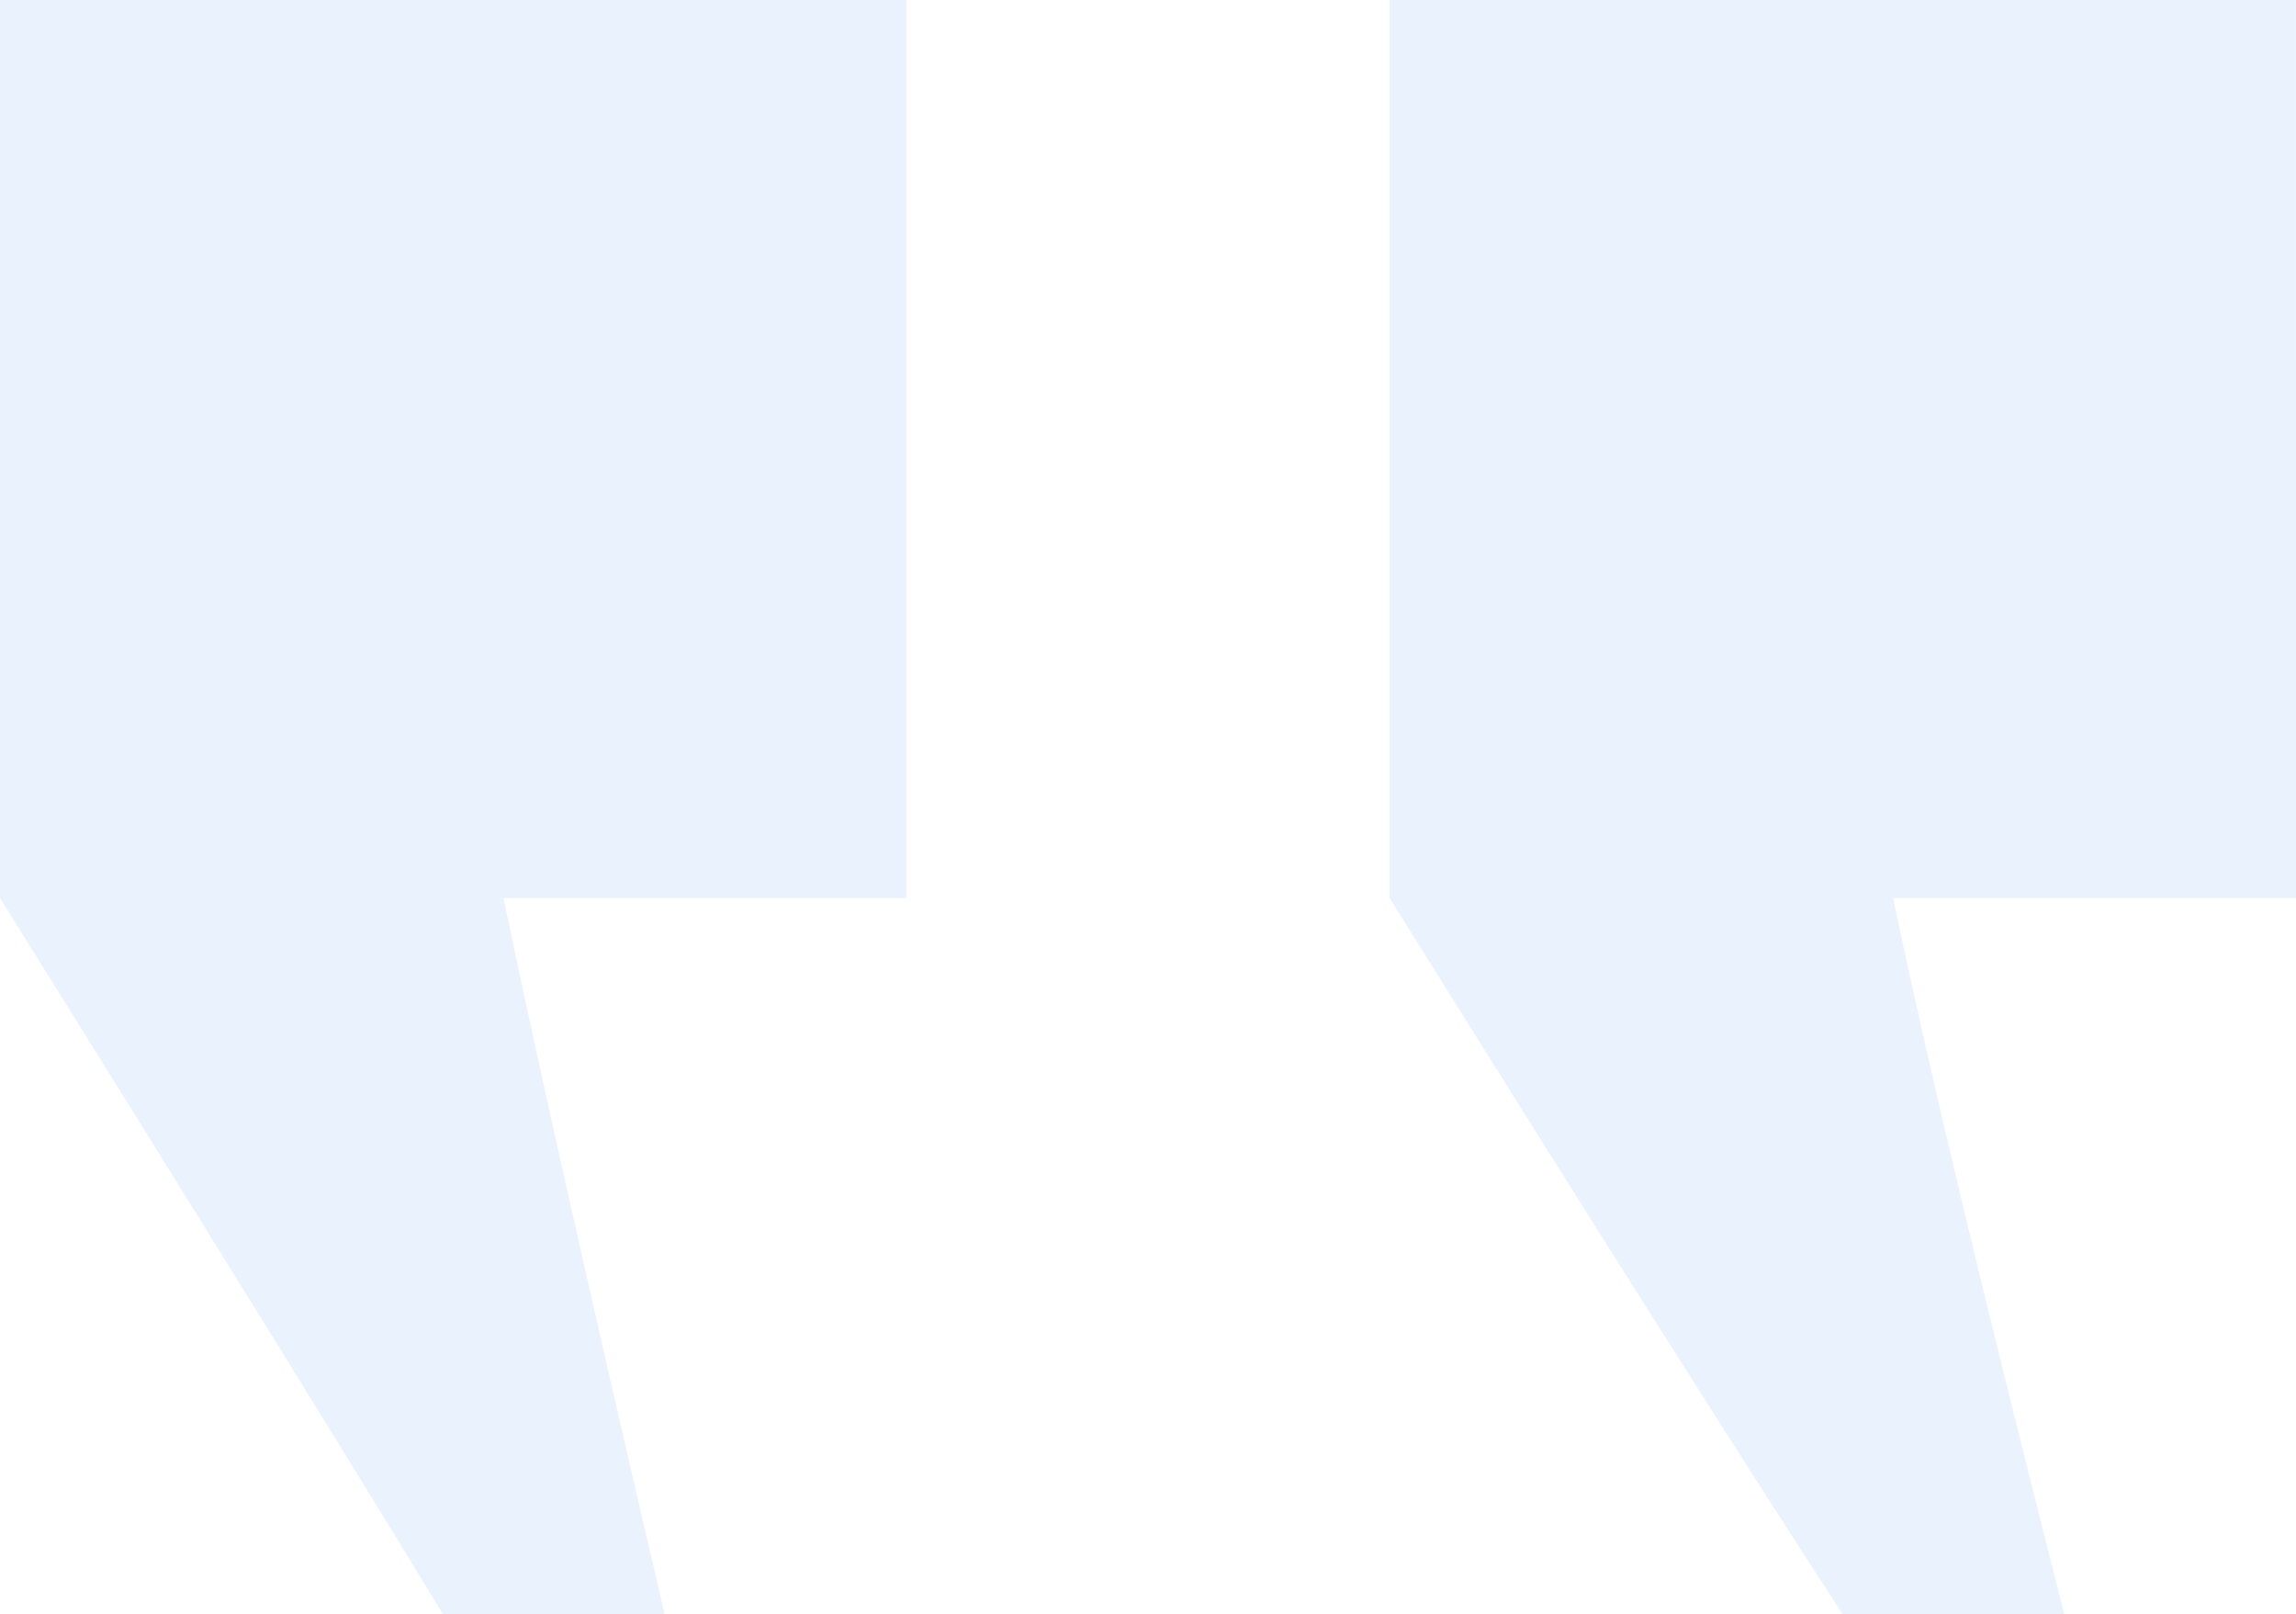 <svg width="101" height="71" fill="none" xmlns="http://www.w3.org/2000/svg"><path opacity=".1" d="M39.868 39.494h-17.72c1.477 7.1 3.84 17.603 7.089 31.506H19.49C15.357 64.197 8.86 53.695 0 39.494V0h39.868v39.494zm61.132 0H83.278c1.476 7.1 3.986 17.603 7.53 31.506h-9.746c-4.43-6.803-11.074-17.305-19.934-31.506V0h39.868L101 39.494z" fill="#2680EB"/></svg>